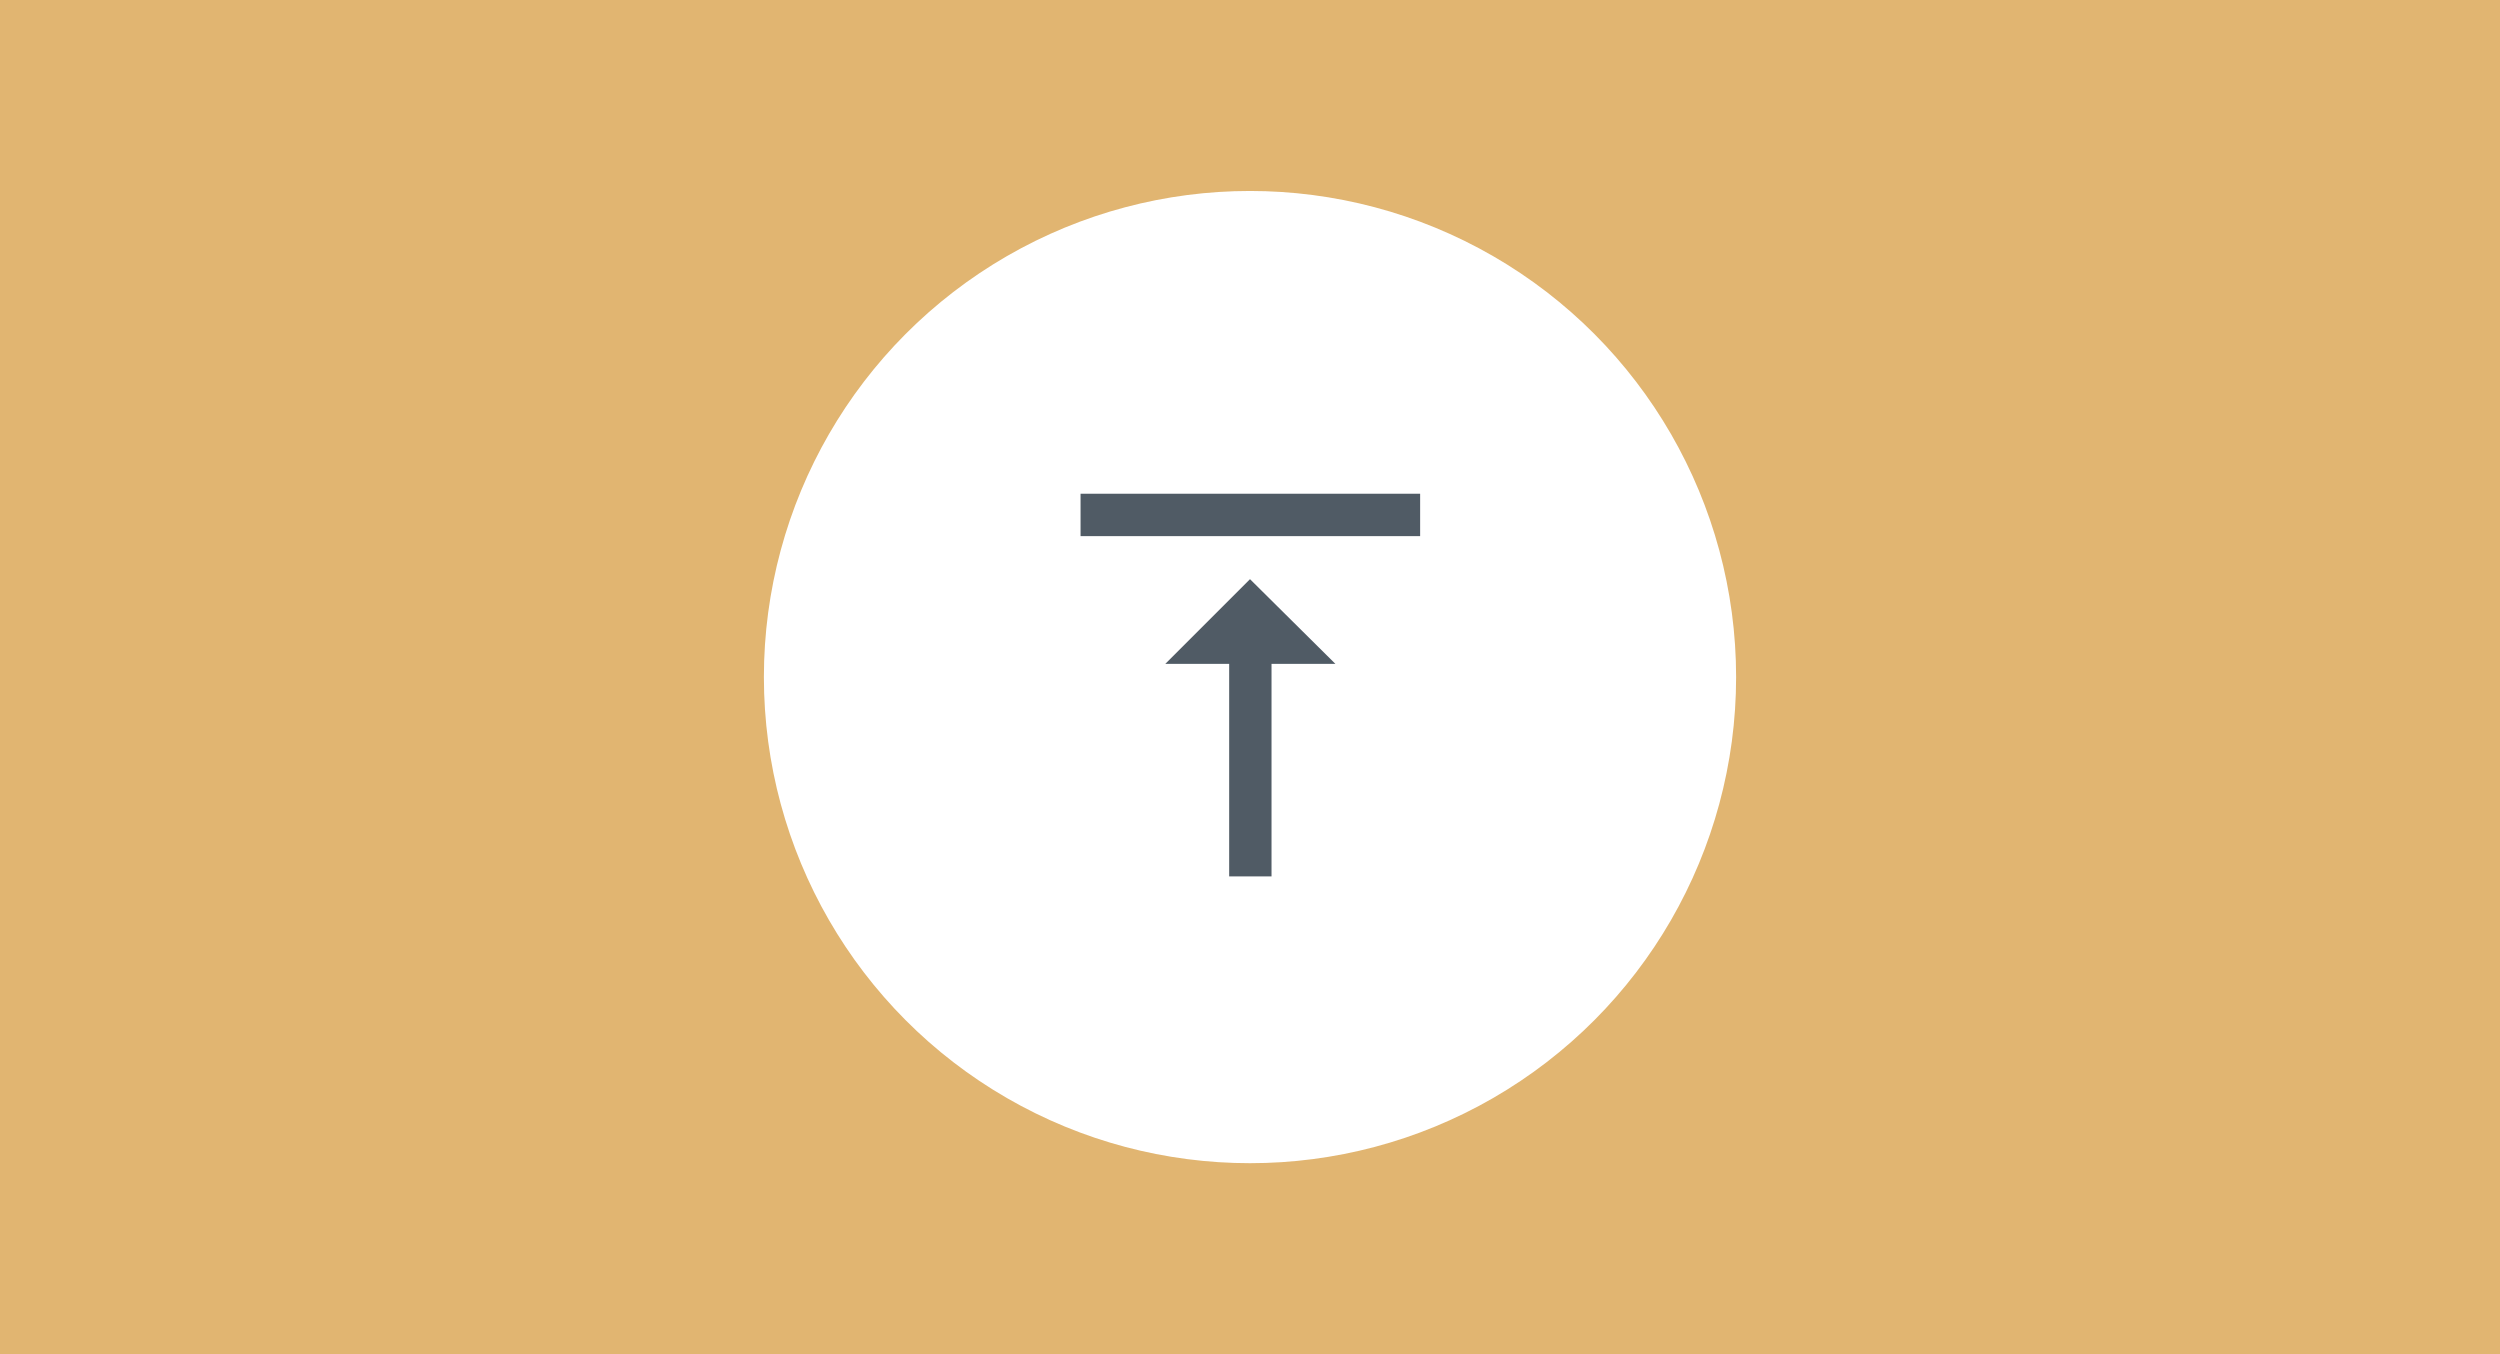 <?xml version="1.0" encoding="utf-8"?>
<!-- Generator: Adobe Illustrator 19.2.0, SVG Export Plug-In . SVG Version: 6.00 Build 0)  -->
<svg version="1.1" id="Layer_1" xmlns="http://www.w3.org/2000/svg" xmlns:xlink="http://www.w3.org/1999/xlink" x="0px" y="0px"
	 viewBox="0 0 360 195" style="enable-background:new 0 0 360 195;" xml:space="preserve">
<style type="text/css">
	.st0{fill:#E1B571;}
	.st1{fill:#FFFFFF;}
	.st2{fill:none;}
	.st3{fill:#505B65;}
</style>
<rect class="st0" width="360" height="195"/>
<circle class="st1" cx="180" cy="97.5" r="70"/>
<path class="st2" d="M156,74.6h48v48h-48V74.6z"/>
<path class="st3" d="M167.8,95.6h9.2v30.6h6.1V95.6h9.2L180,83.4L167.8,95.6z M155.6,71.1v6.1h48.9v-6.1H155.6z"/>
</svg>
